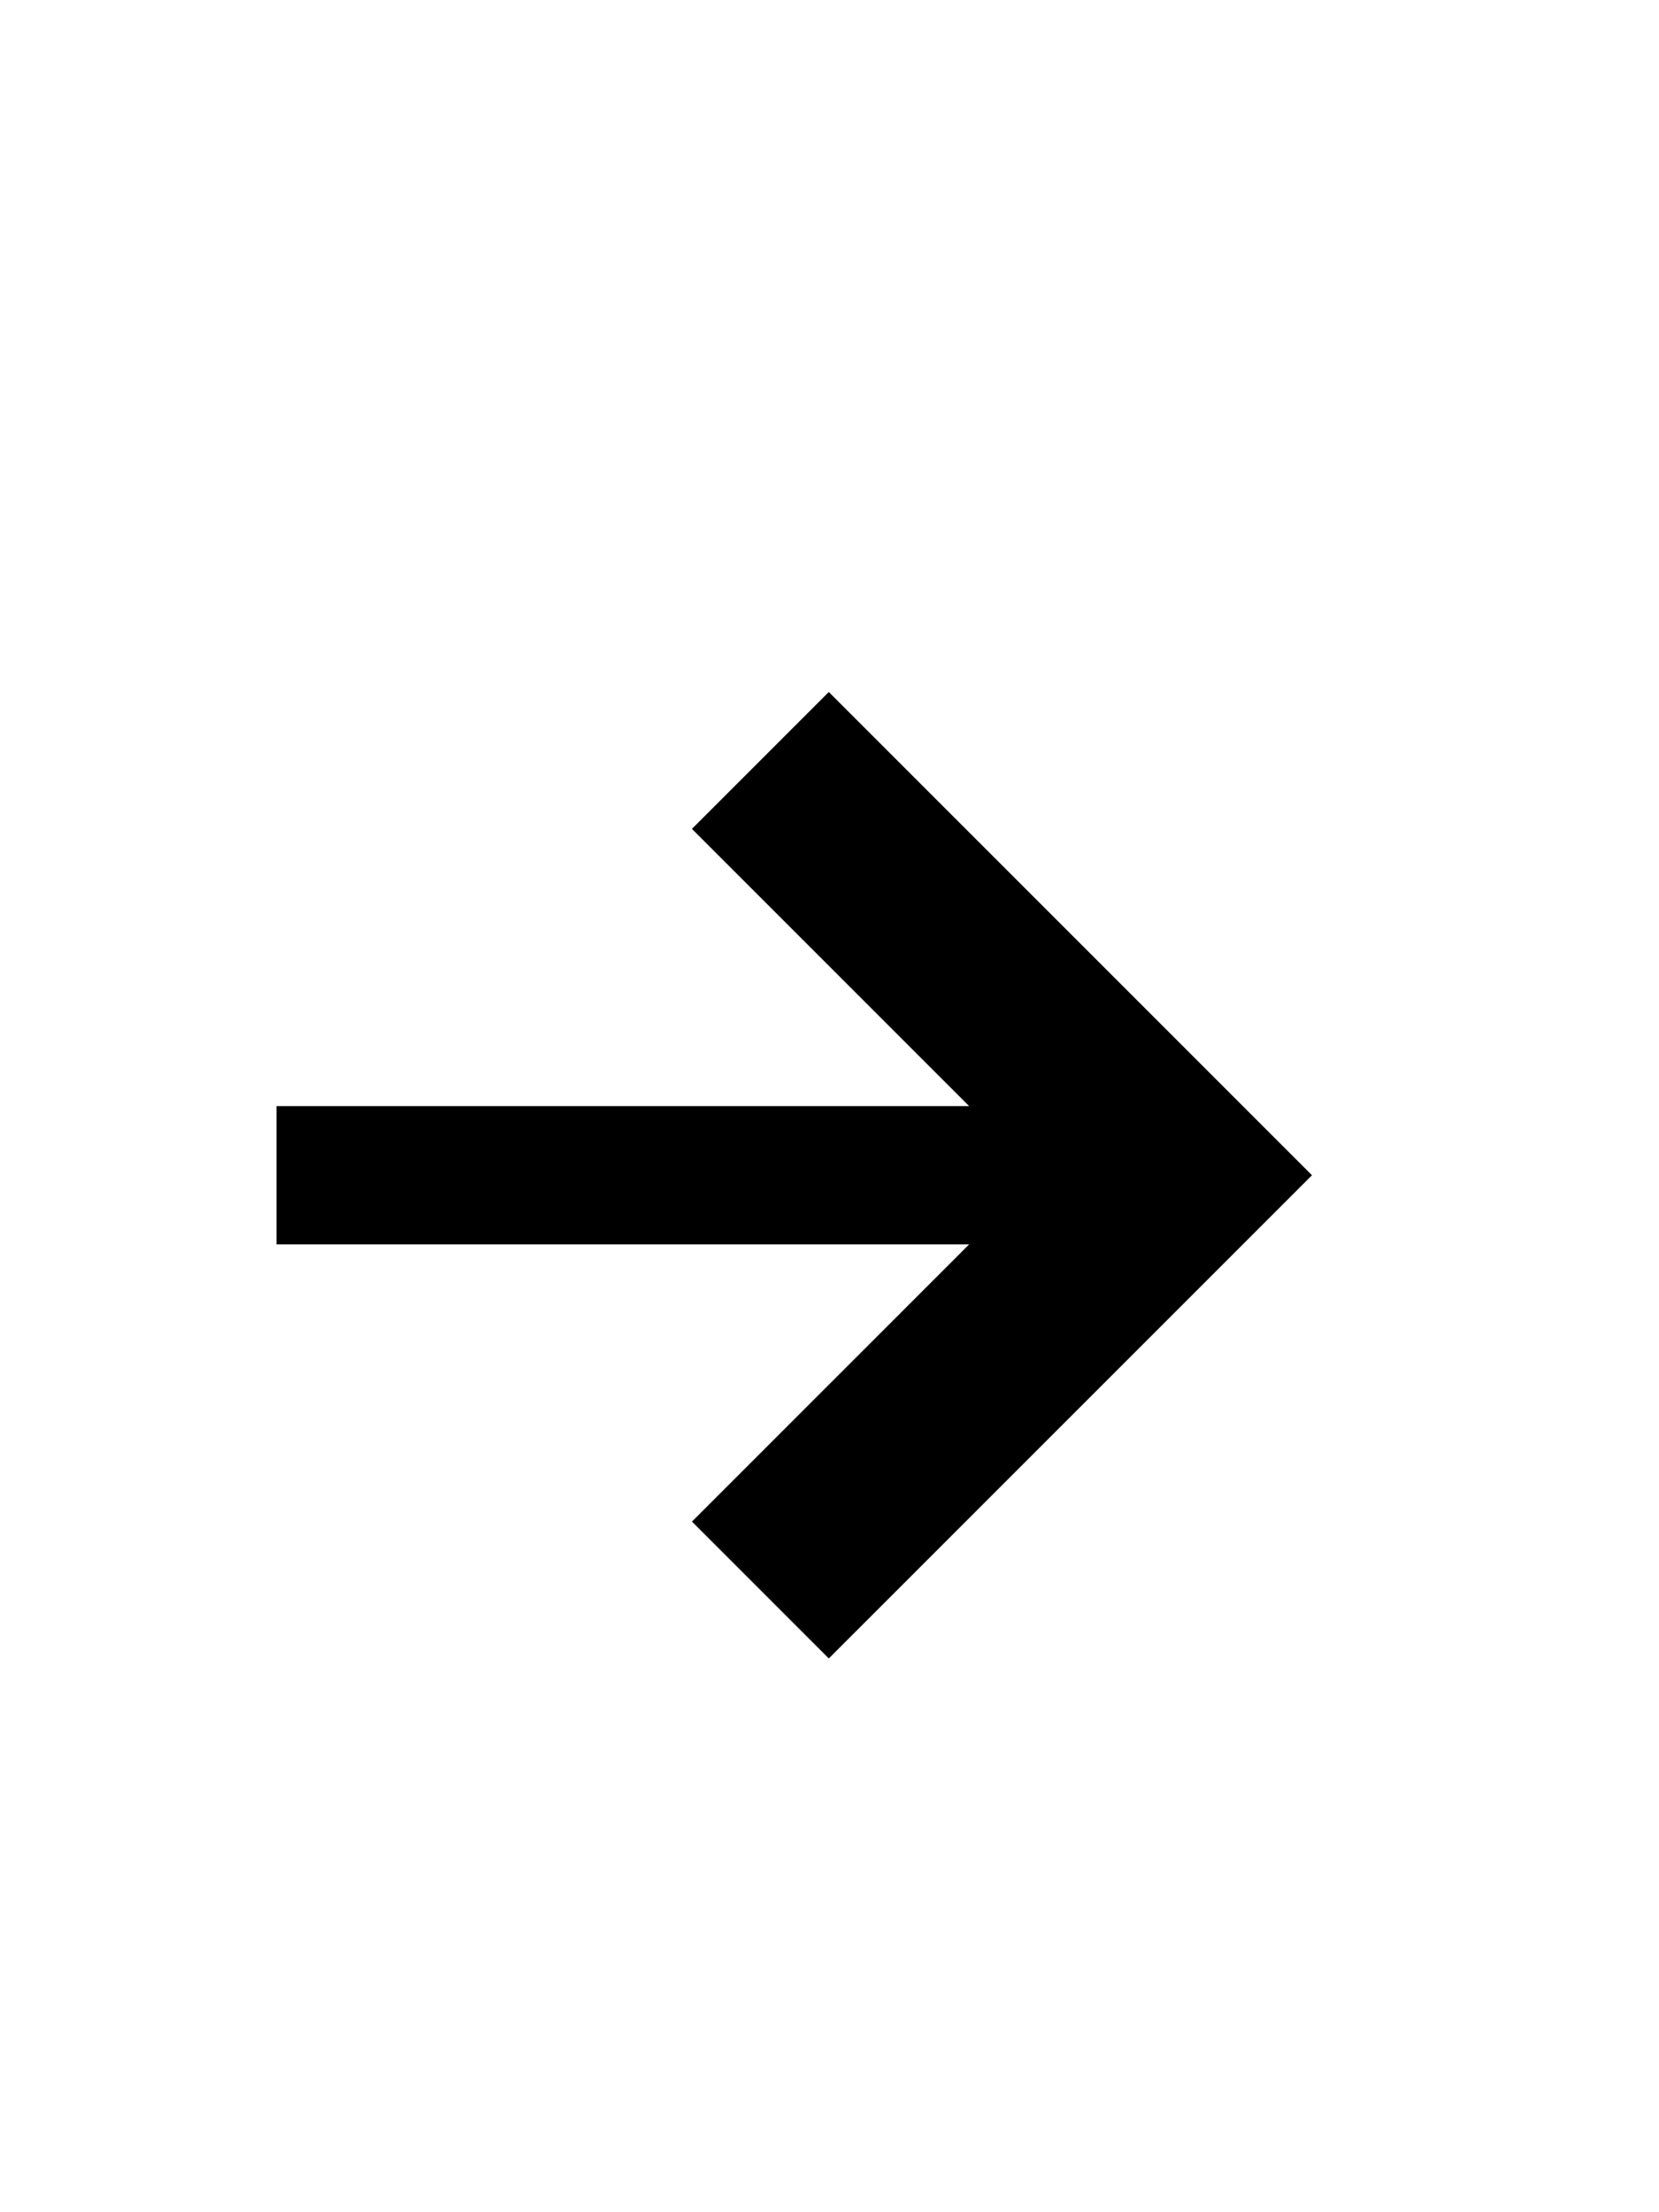 <?xml version="1.0" encoding="UTF-8"?> <svg xmlns="http://www.w3.org/2000/svg" width="12" height="16" viewBox="0 0 12 16" fill="none"><path d="M5.5 11.5L8.5 8.5L5.5 5.5" stroke="black" stroke-width="1.4"></path><path d="M2 8.5L8 8.5" stroke="black"></path></svg> 